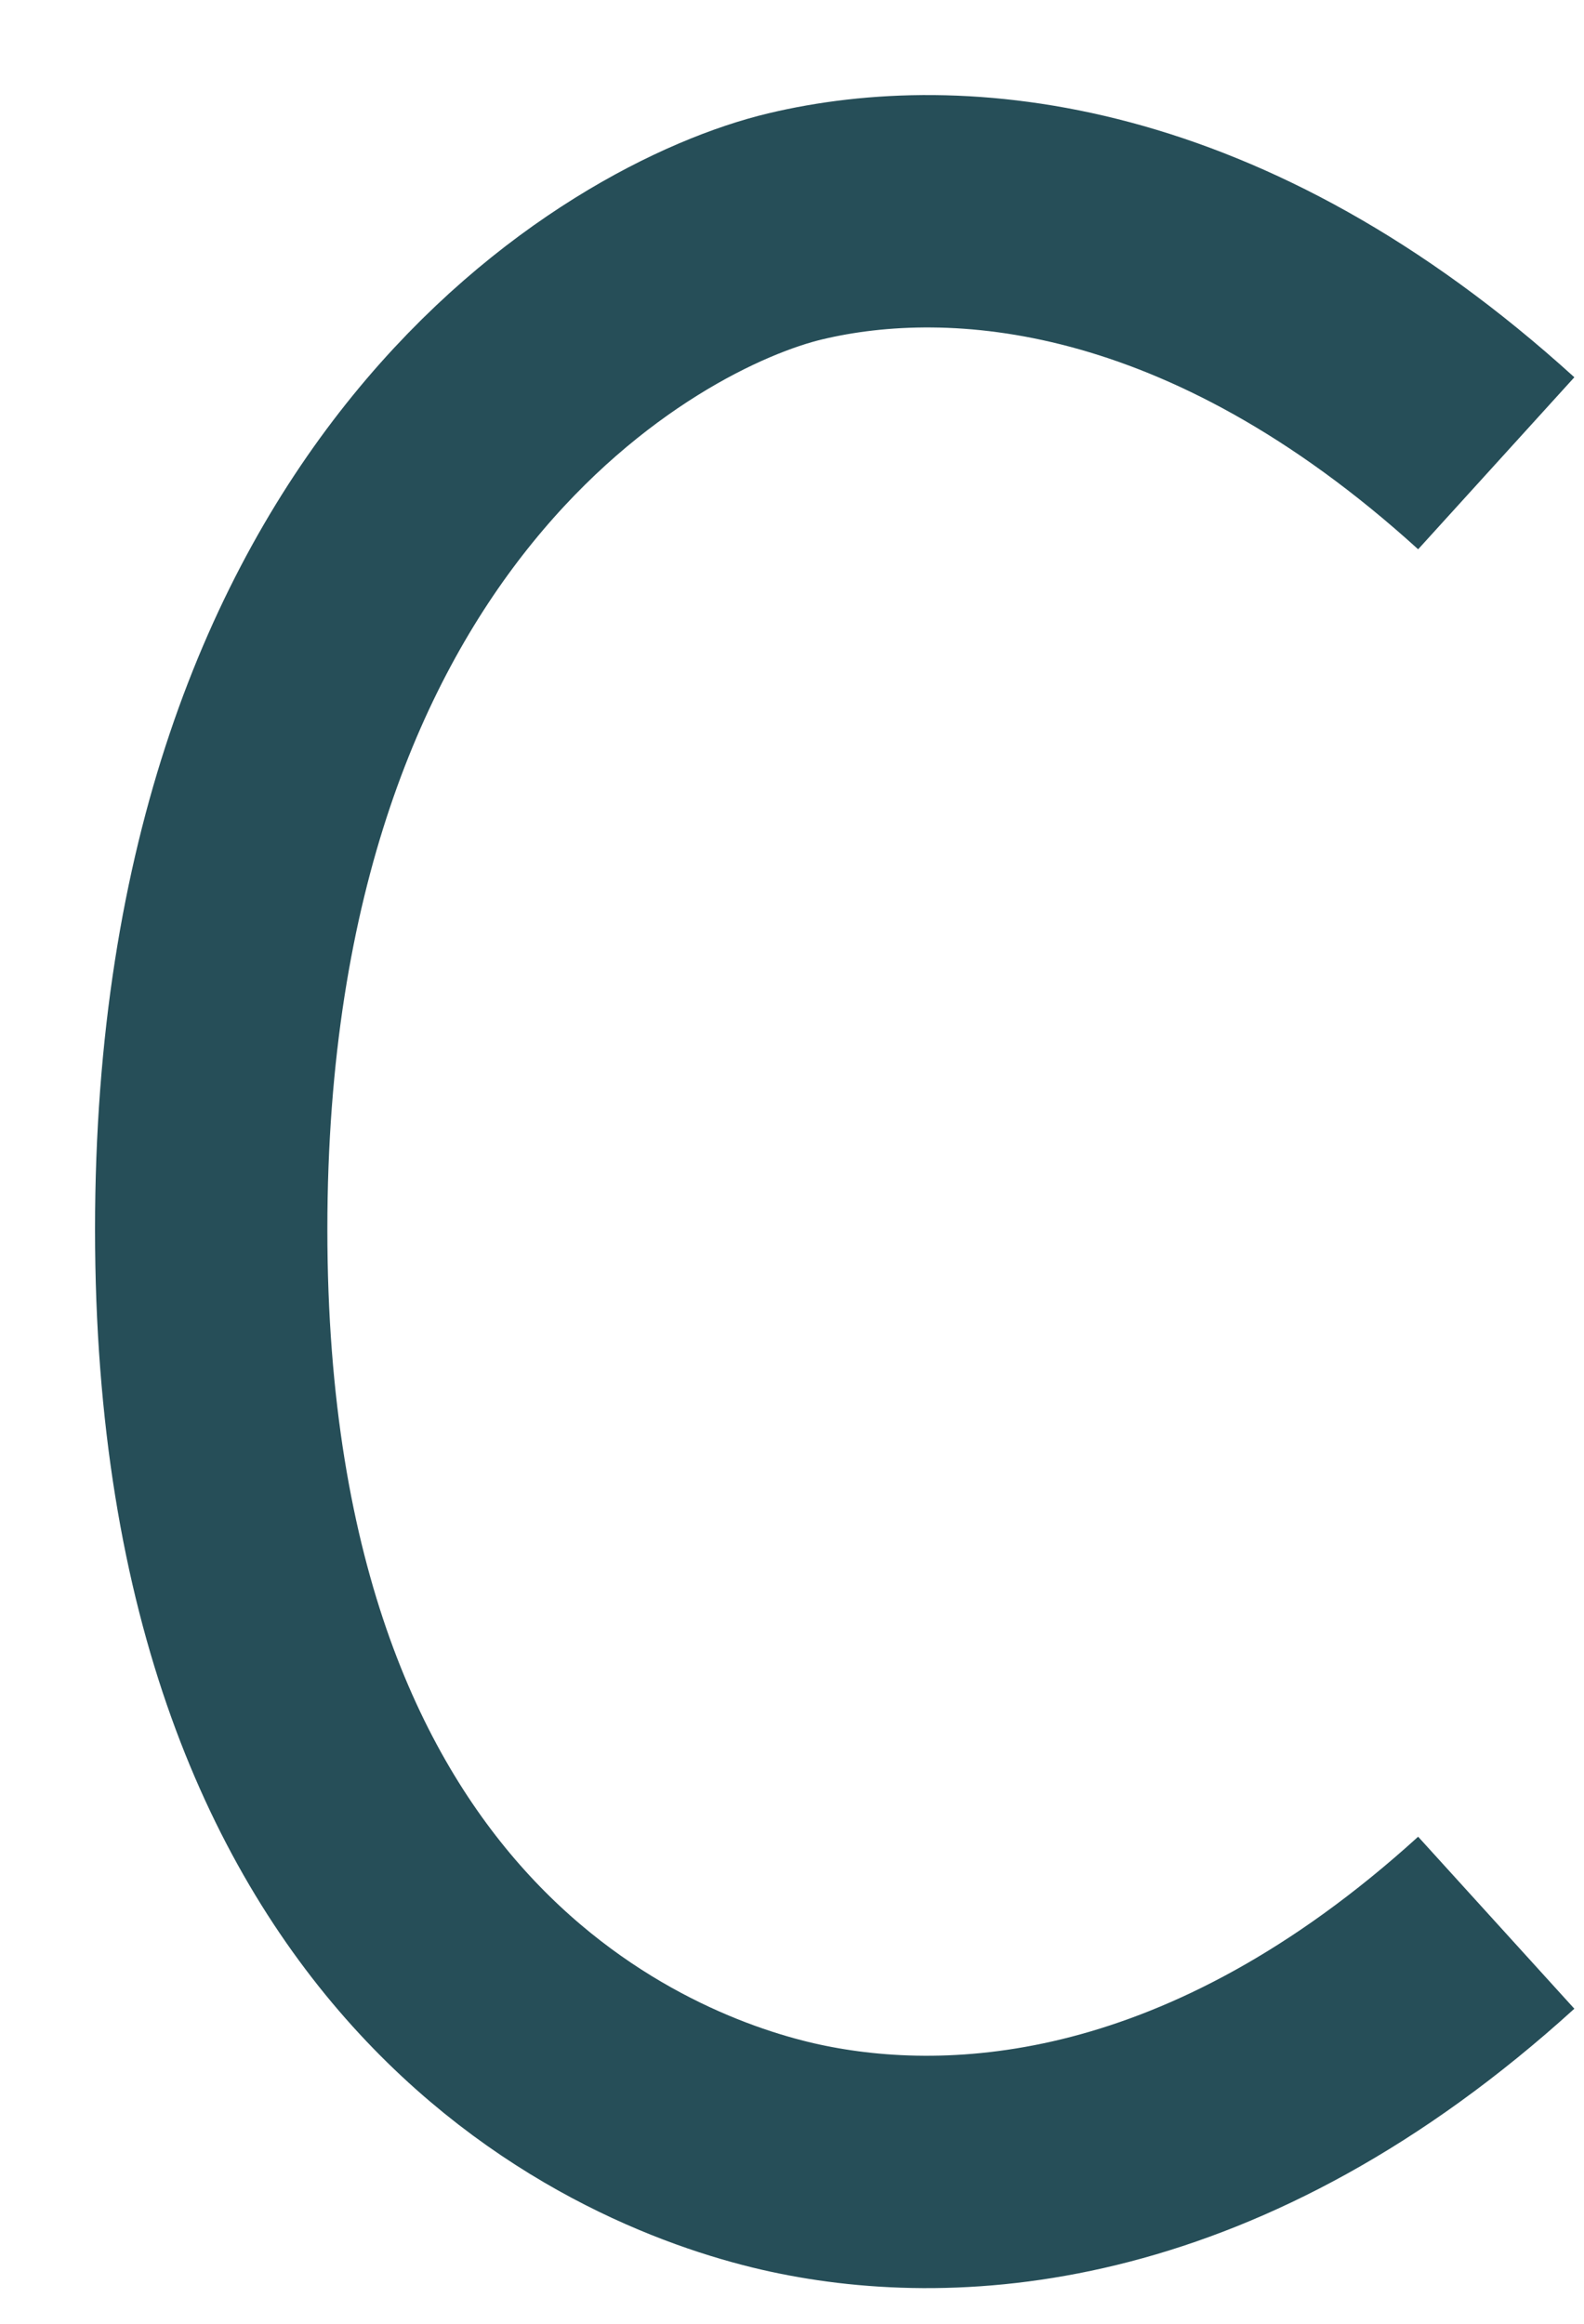 <?xml version="1.0" encoding="utf-8"?>
<svg xmlns="http://www.w3.org/2000/svg" fill="none" height="100%" overflow="visible" preserveAspectRatio="none" style="display: block;" viewBox="0 0 15 22" width="100%">
<path d="M14.169 4.386C11.507 1.968 9.052 1.78 7.531 2.143C6.01 2.505 2 4.732 2 11.64C2 18.549 6.051 20.113 7.531 20.432C9.052 20.76 11.507 20.621 14.169 18.203" id="Vector 106" stroke="#264E58" stroke-width="2.2"/>
</svg>